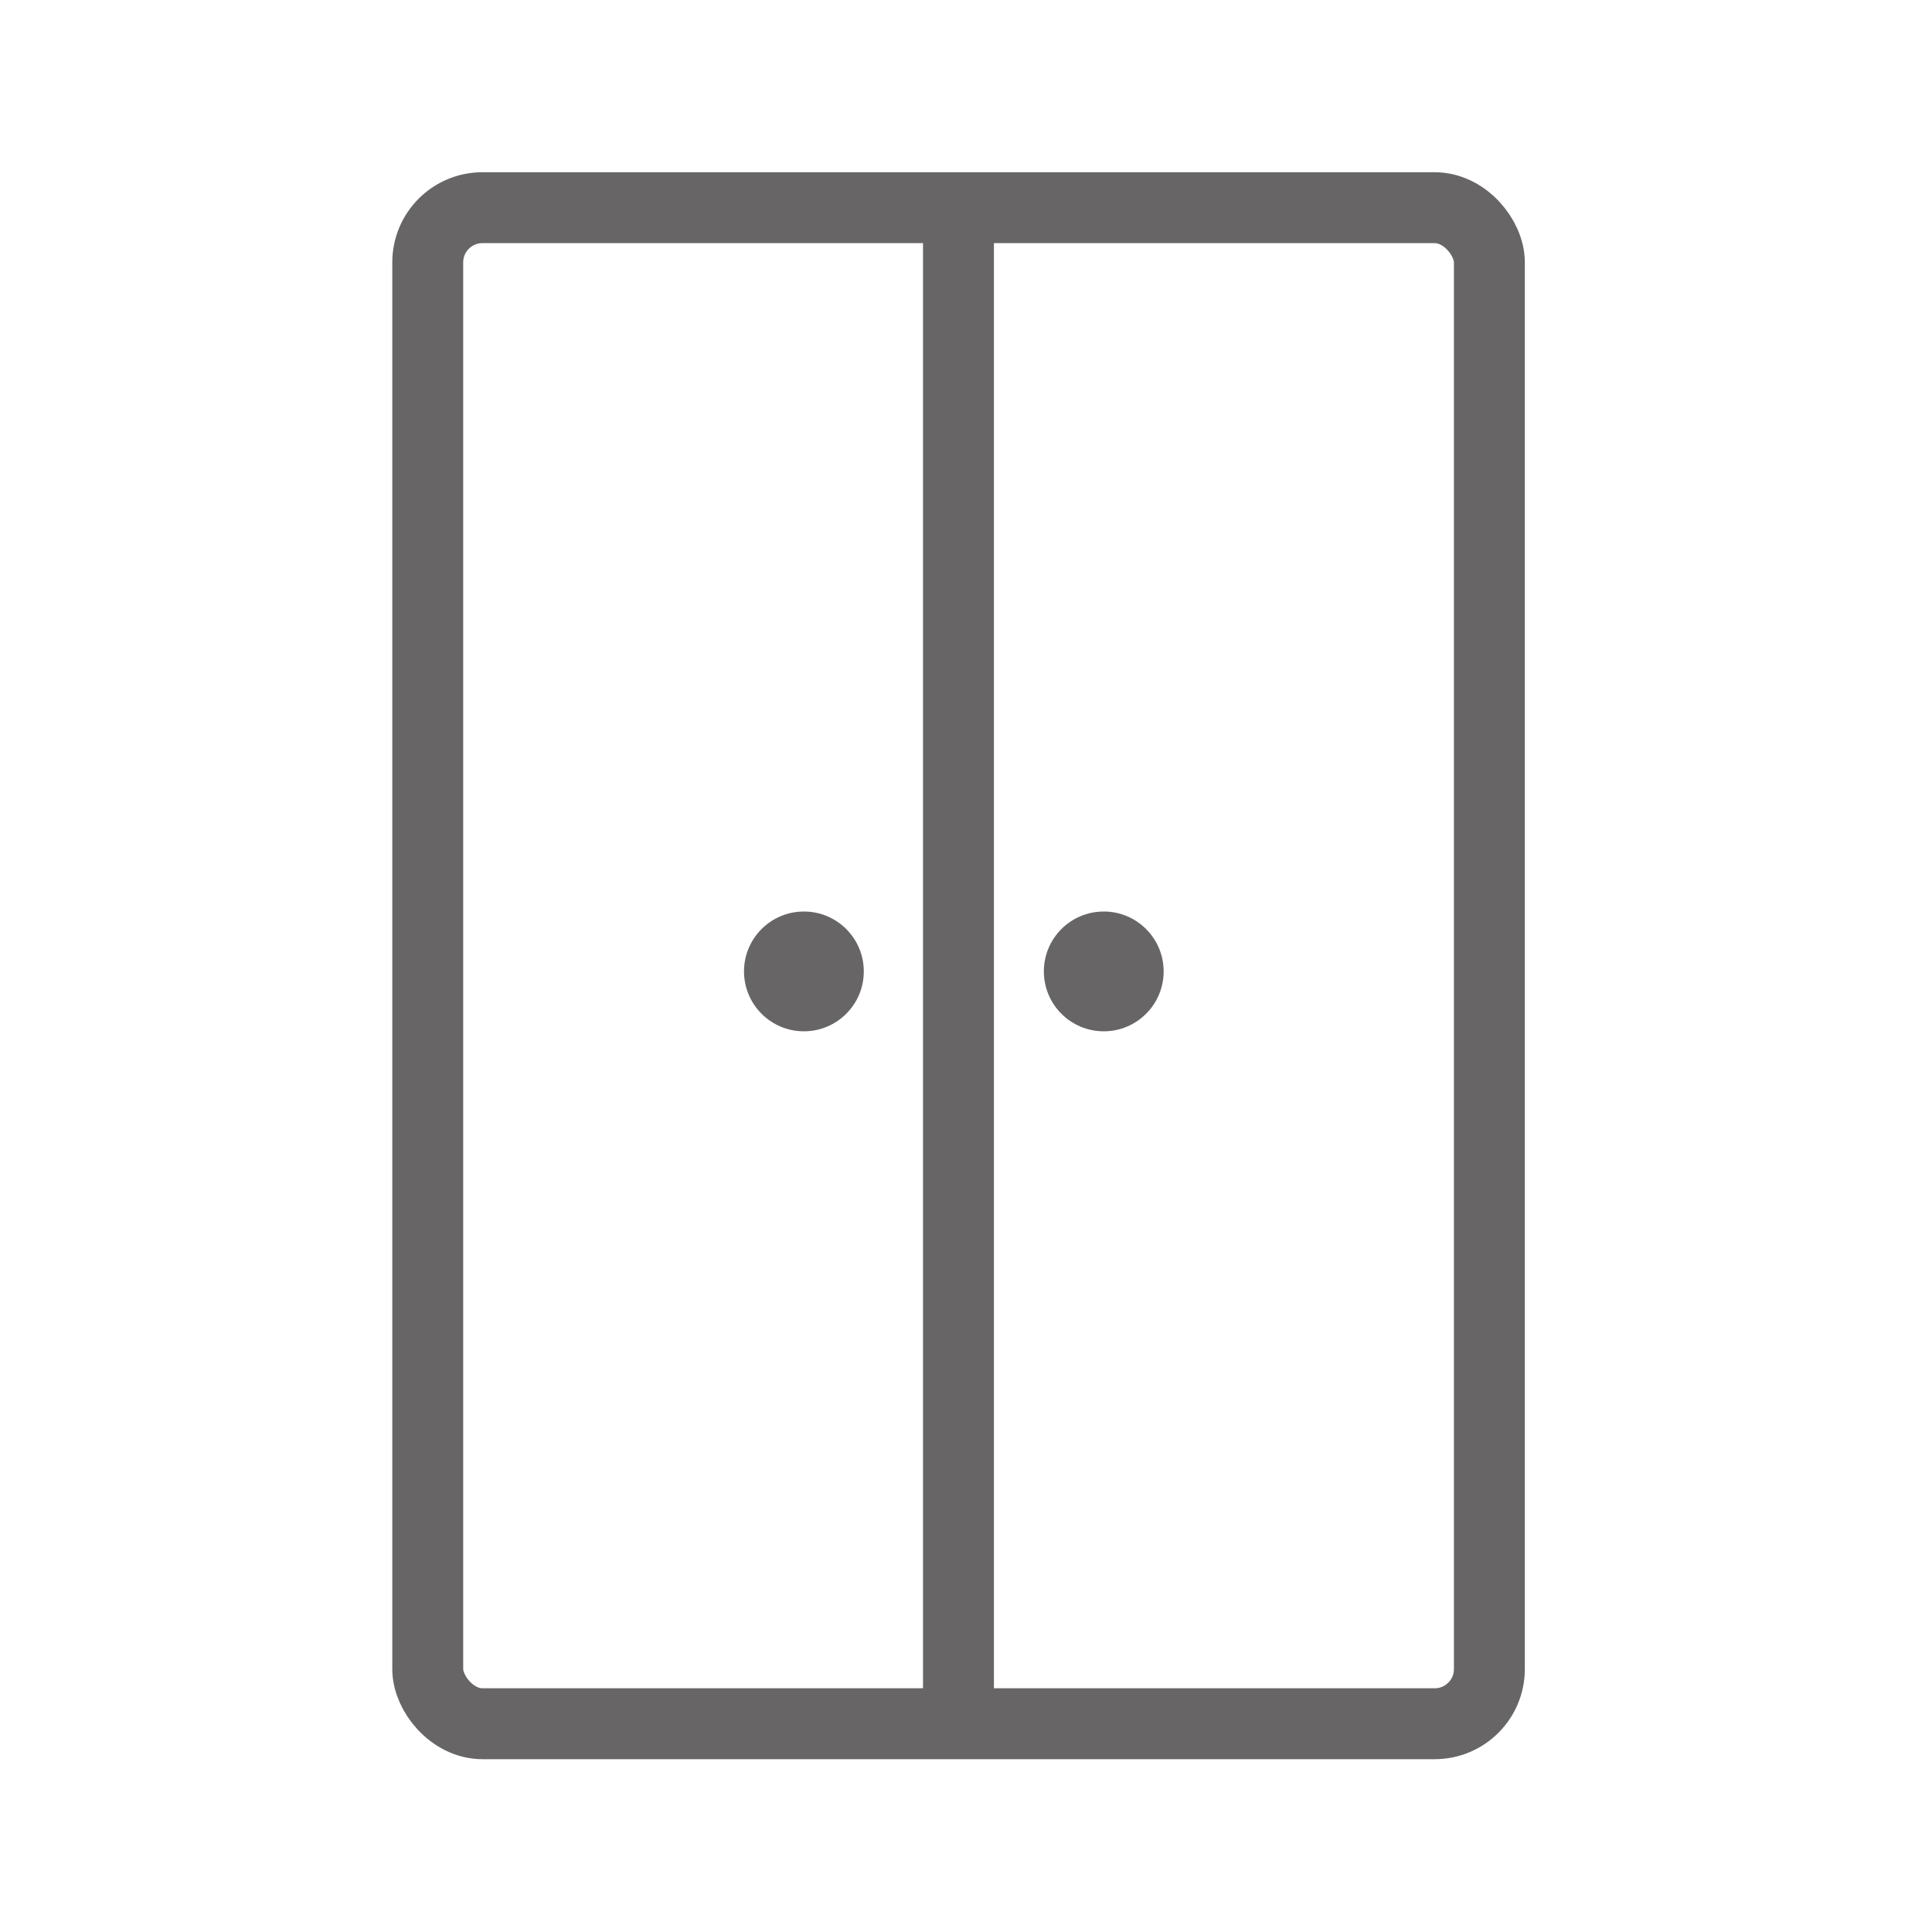<?xml version="1.0" encoding="UTF-8"?><svg id="Layer_1" xmlns="http://www.w3.org/2000/svg" viewBox="0 0 100 100"><defs><style>.cls-1{fill:none;stroke:#676565;stroke-miterlimit:10;stroke-width:3.67px;}.cls-2{fill:#676565;}</style></defs><rect class="cls-1" x="22.14" y="10.75" width="54.95" height="78.47" rx="2.83" ry="2.83"/><line class="cls-1" x1="49.61" y1="10.59" x2="49.61" y2="87.87"/><circle class="cls-2" cx="57.13" cy="50.28" r="3.1"/><circle class="cls-2" cx="41.61" cy="50.28" r="3.1"/></svg>